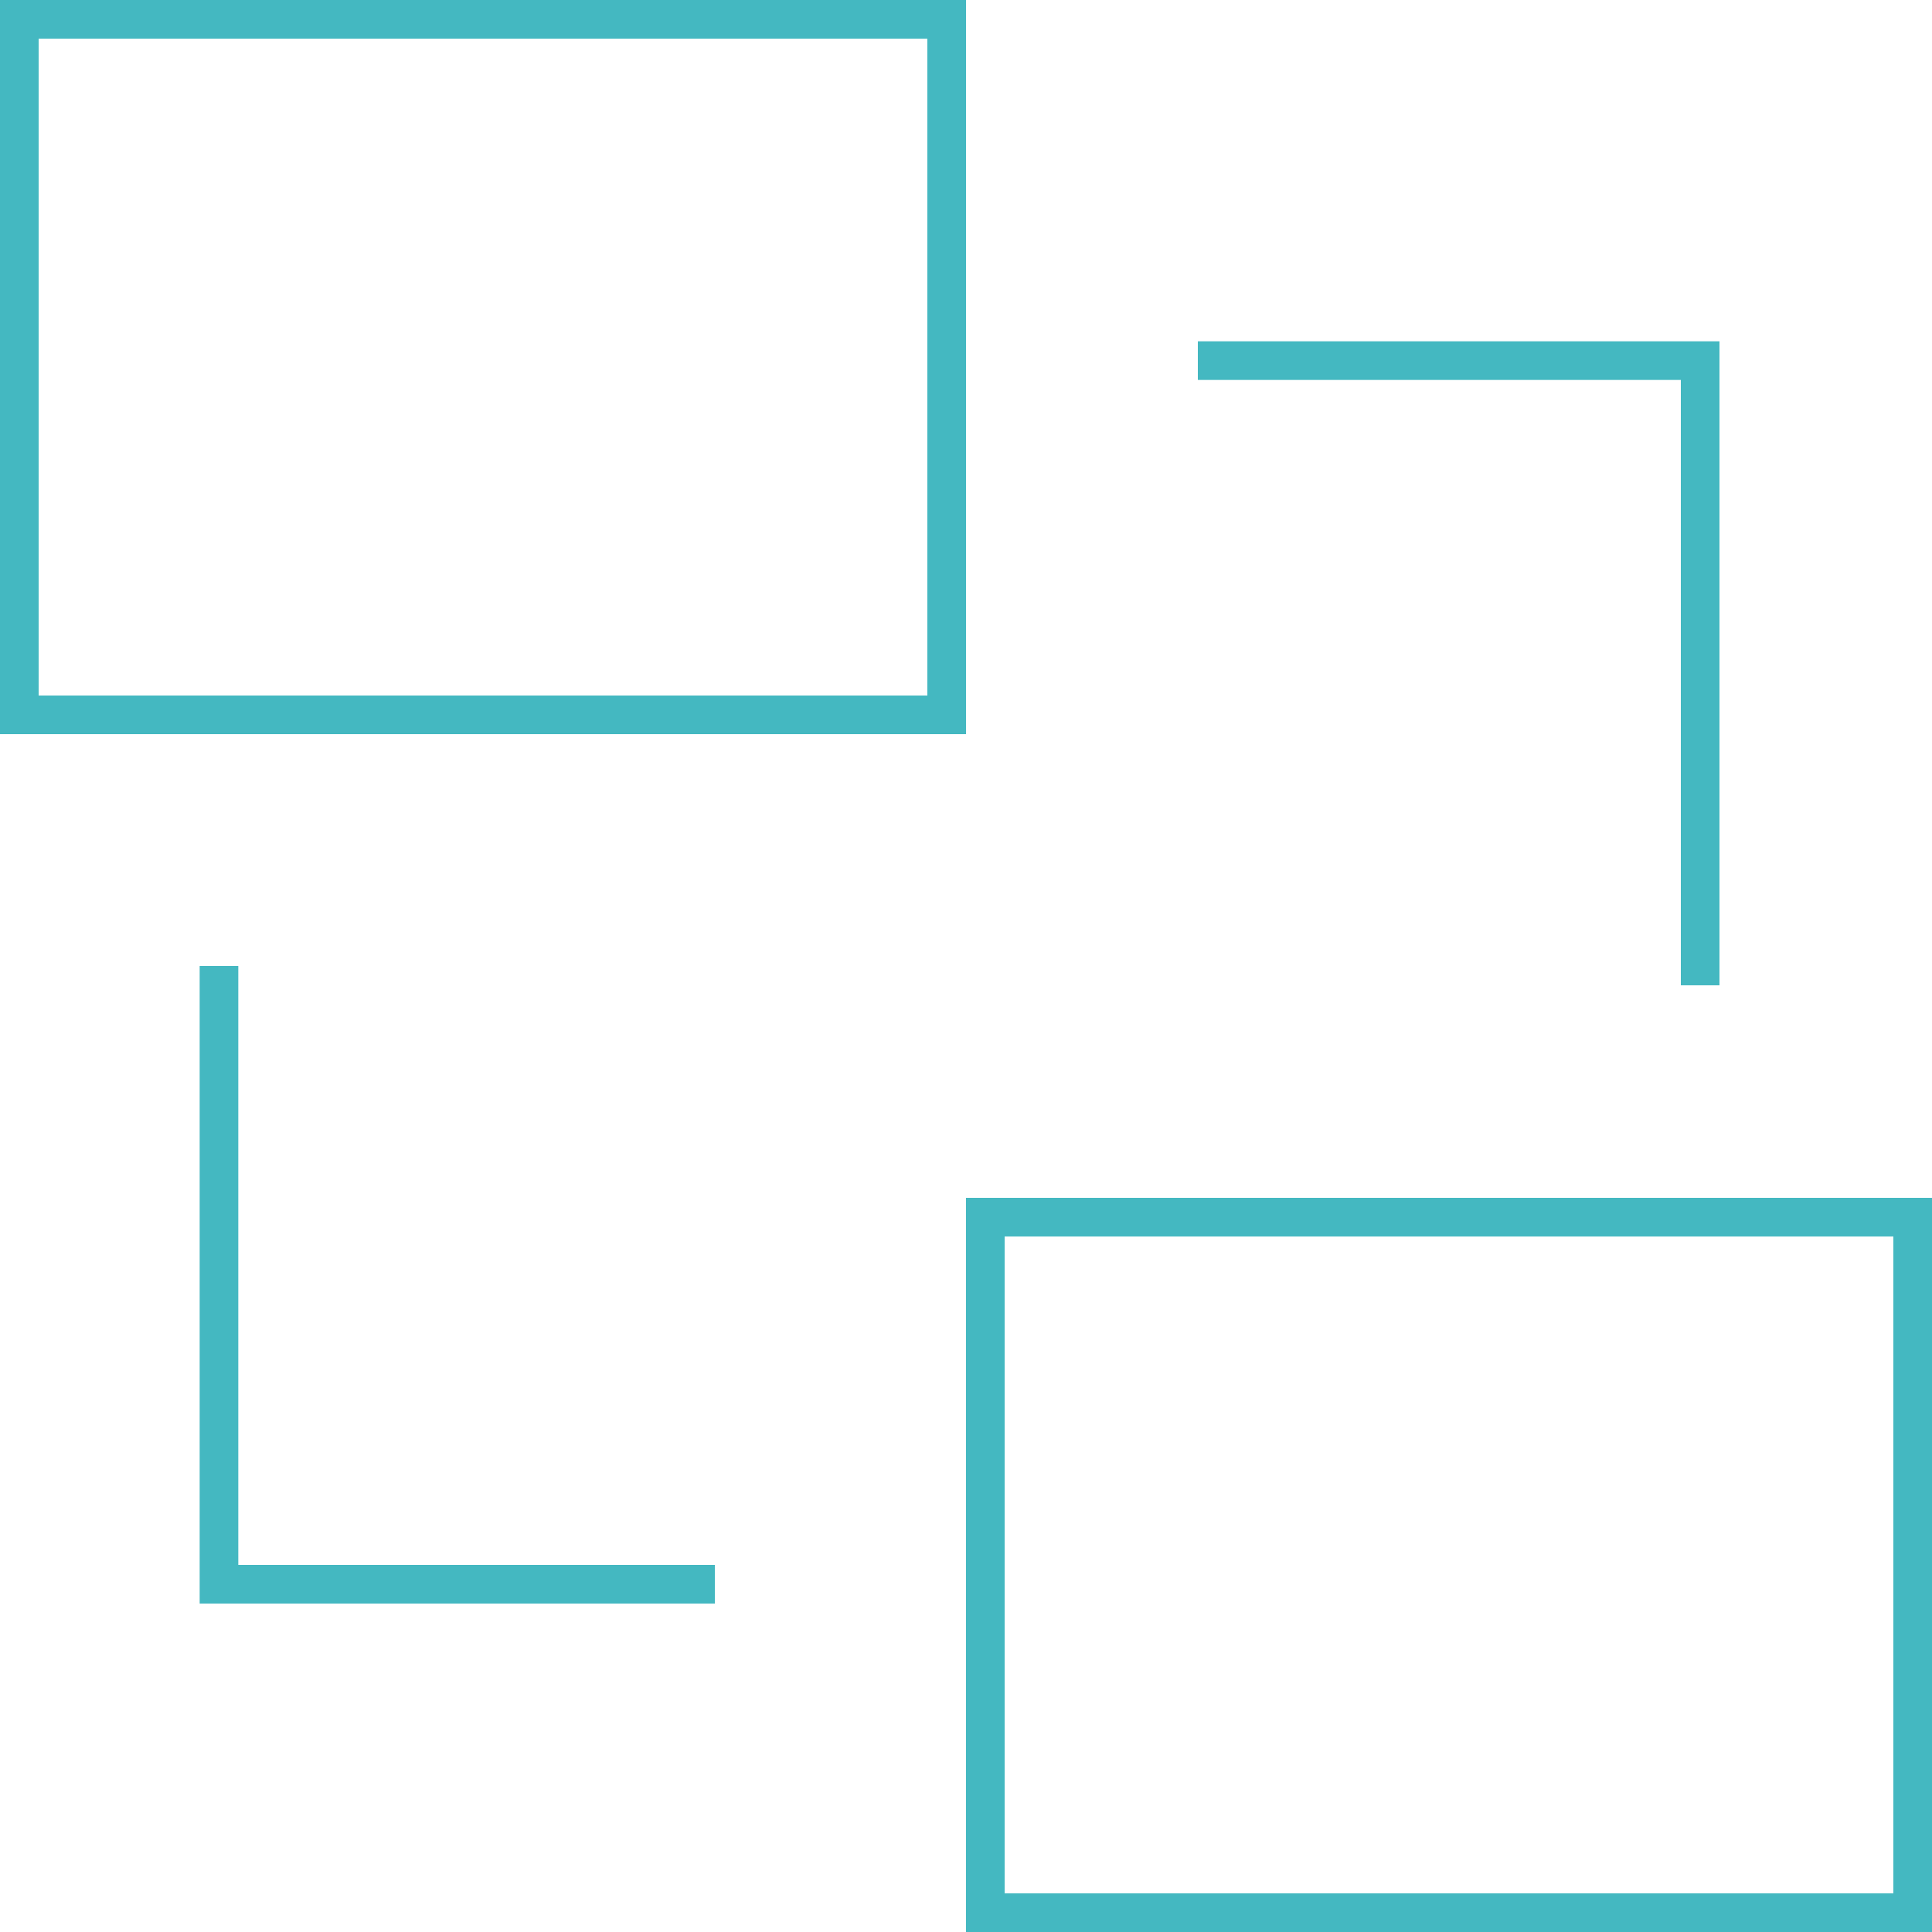 <svg data-name="Layer 1" xmlns="http://www.w3.org/2000/svg" width="64" height="64" viewBox="0 0 64 64"><title>Artboard 11</title><g fill="#44b8c1"><path d="M32 24.32H0V0h32zM1.28 23.04h29.44V1.28H1.28zM64 64H32V39.68h32zm-30.72-1.28h29.44V40.96H33.28zM56.96 32.64h-1.28V12.586h-16v-1.28h17.28V32.64M23.68 53.12H6.614V32h1.28v19.84H23.68v1.28"/></g></svg>